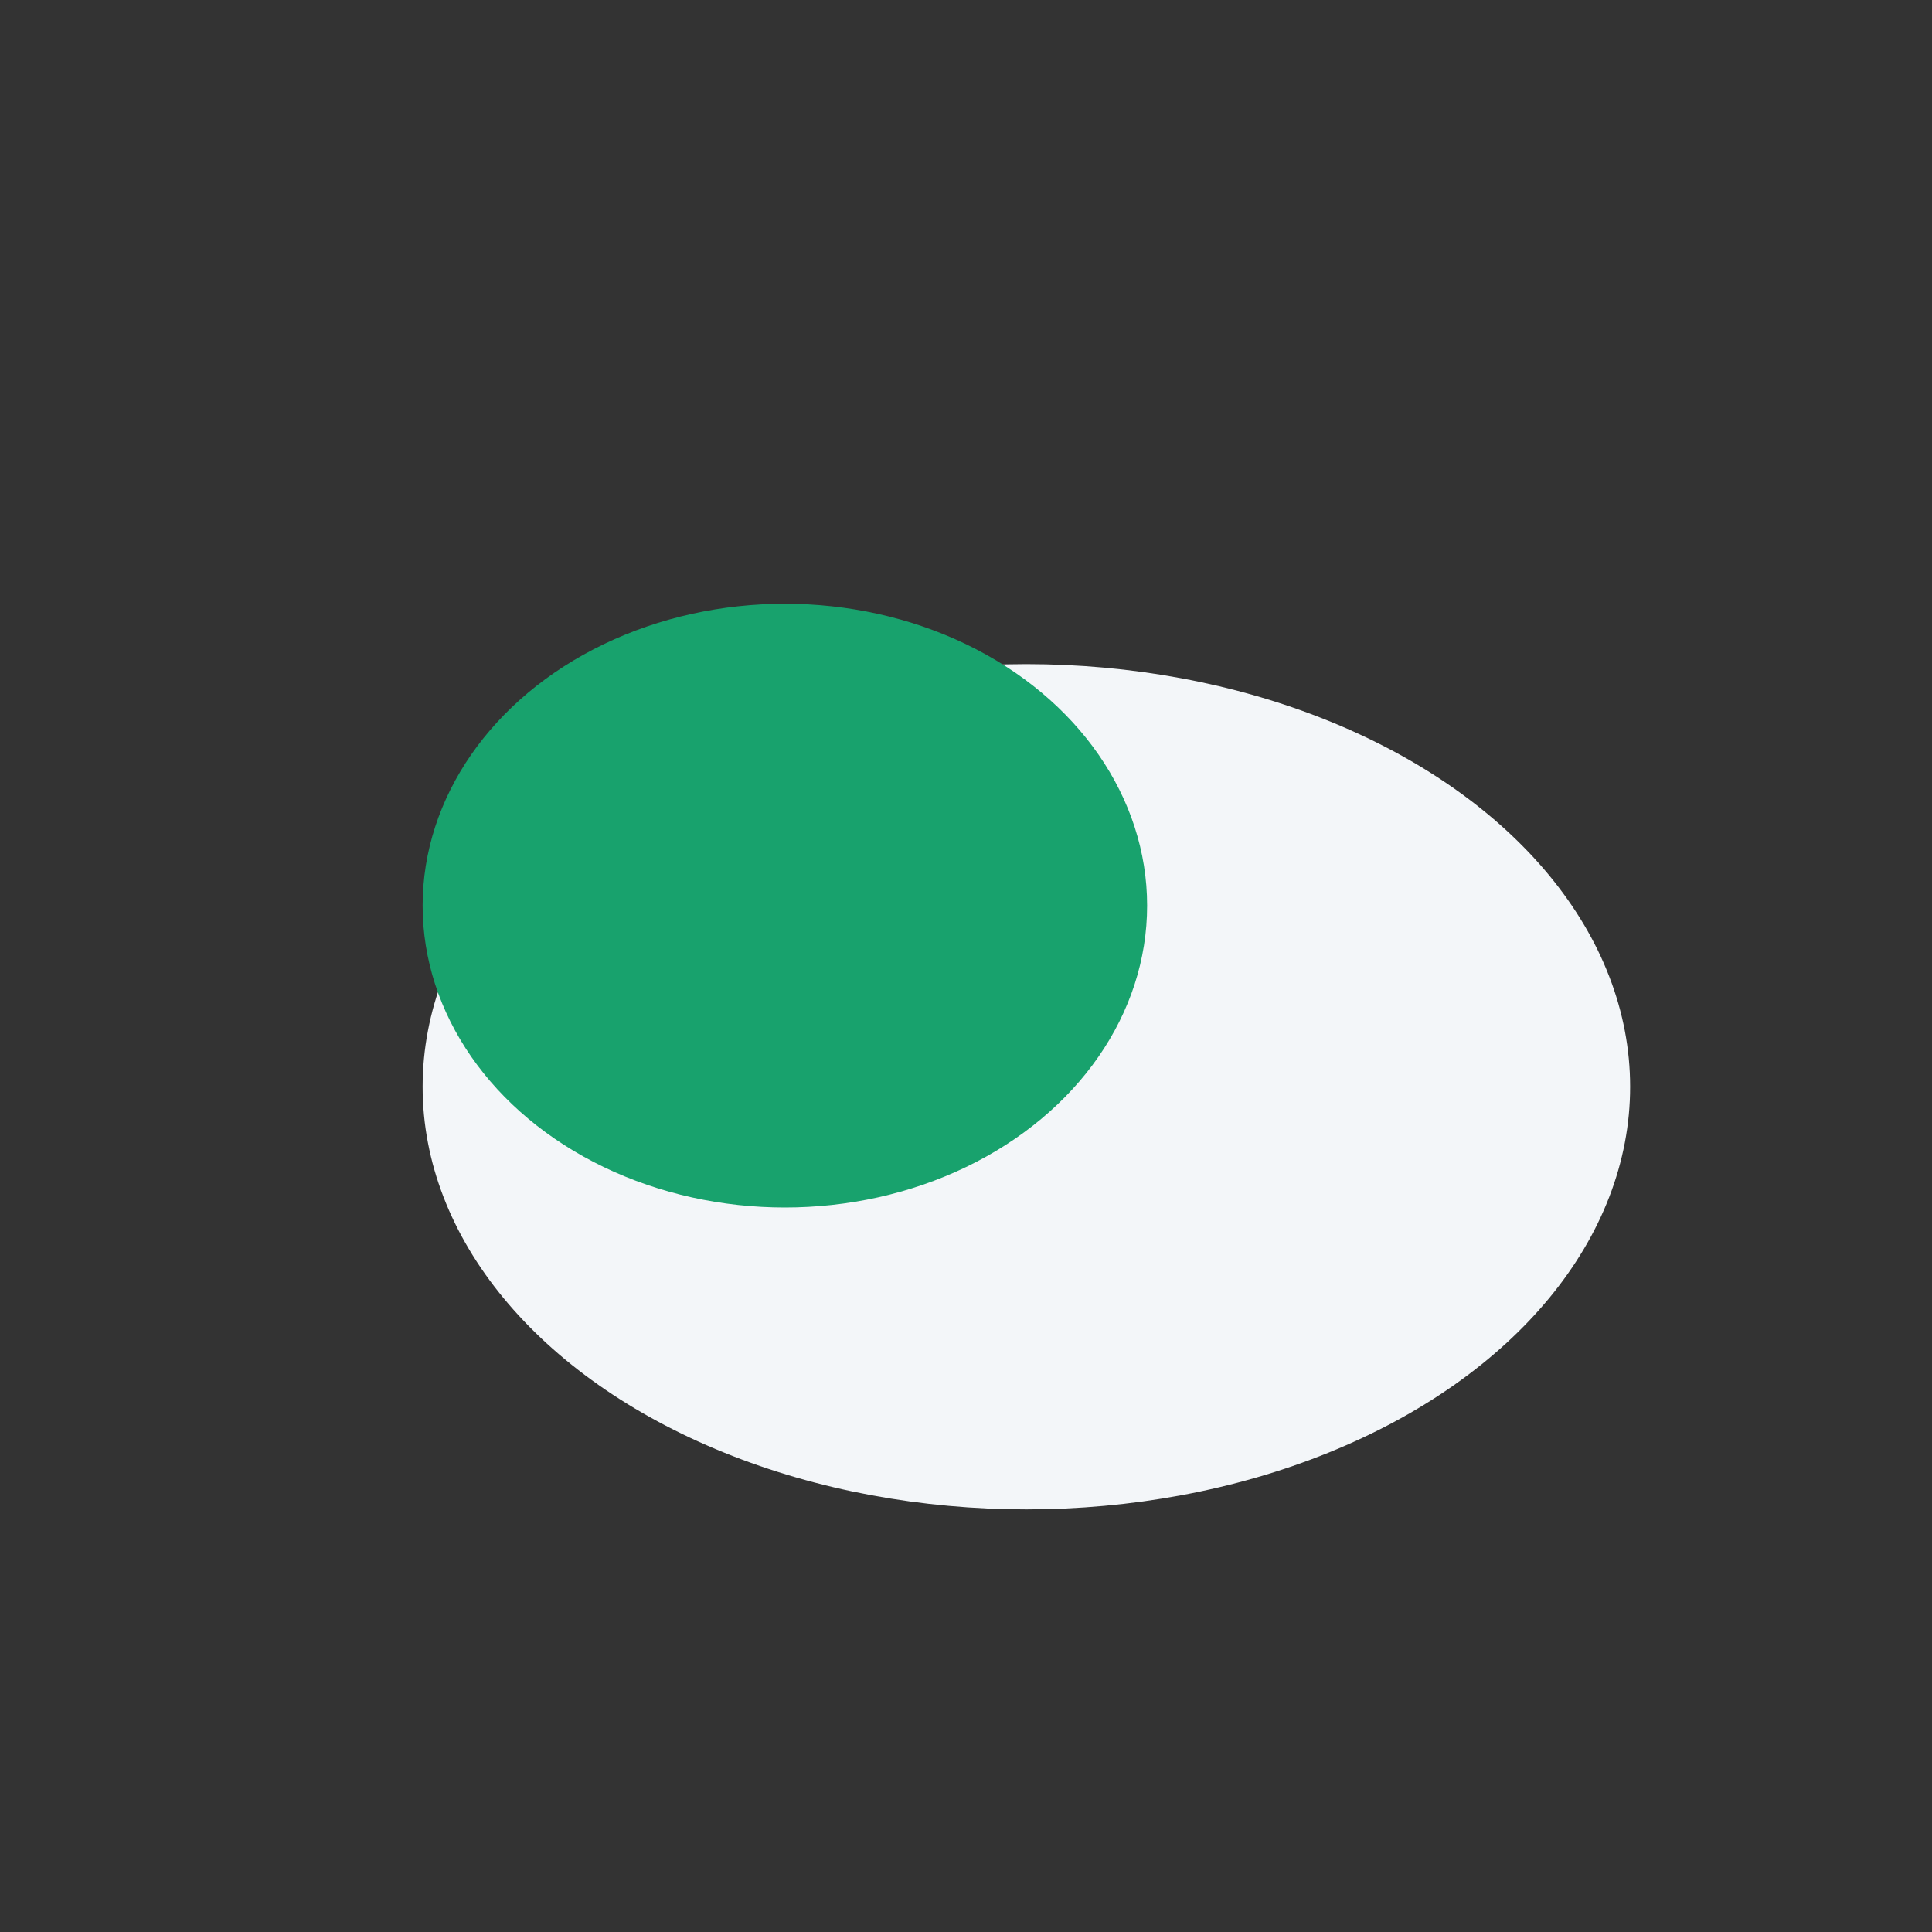 <?xml version="1.0" encoding="UTF-8"?>
<svg xmlns="http://www.w3.org/2000/svg" width="32" height="32" viewBox="0 0 32 32"><rect x="0" y="0" width="32" height="32" fill="#333333" stroke="none"/><ellipse cx="17" cy="18" rx="10" ry="7" fill="#F3F6F9"/><ellipse cx="13" cy="15" rx="6" ry="5" fill="#18A26D"/></svg>